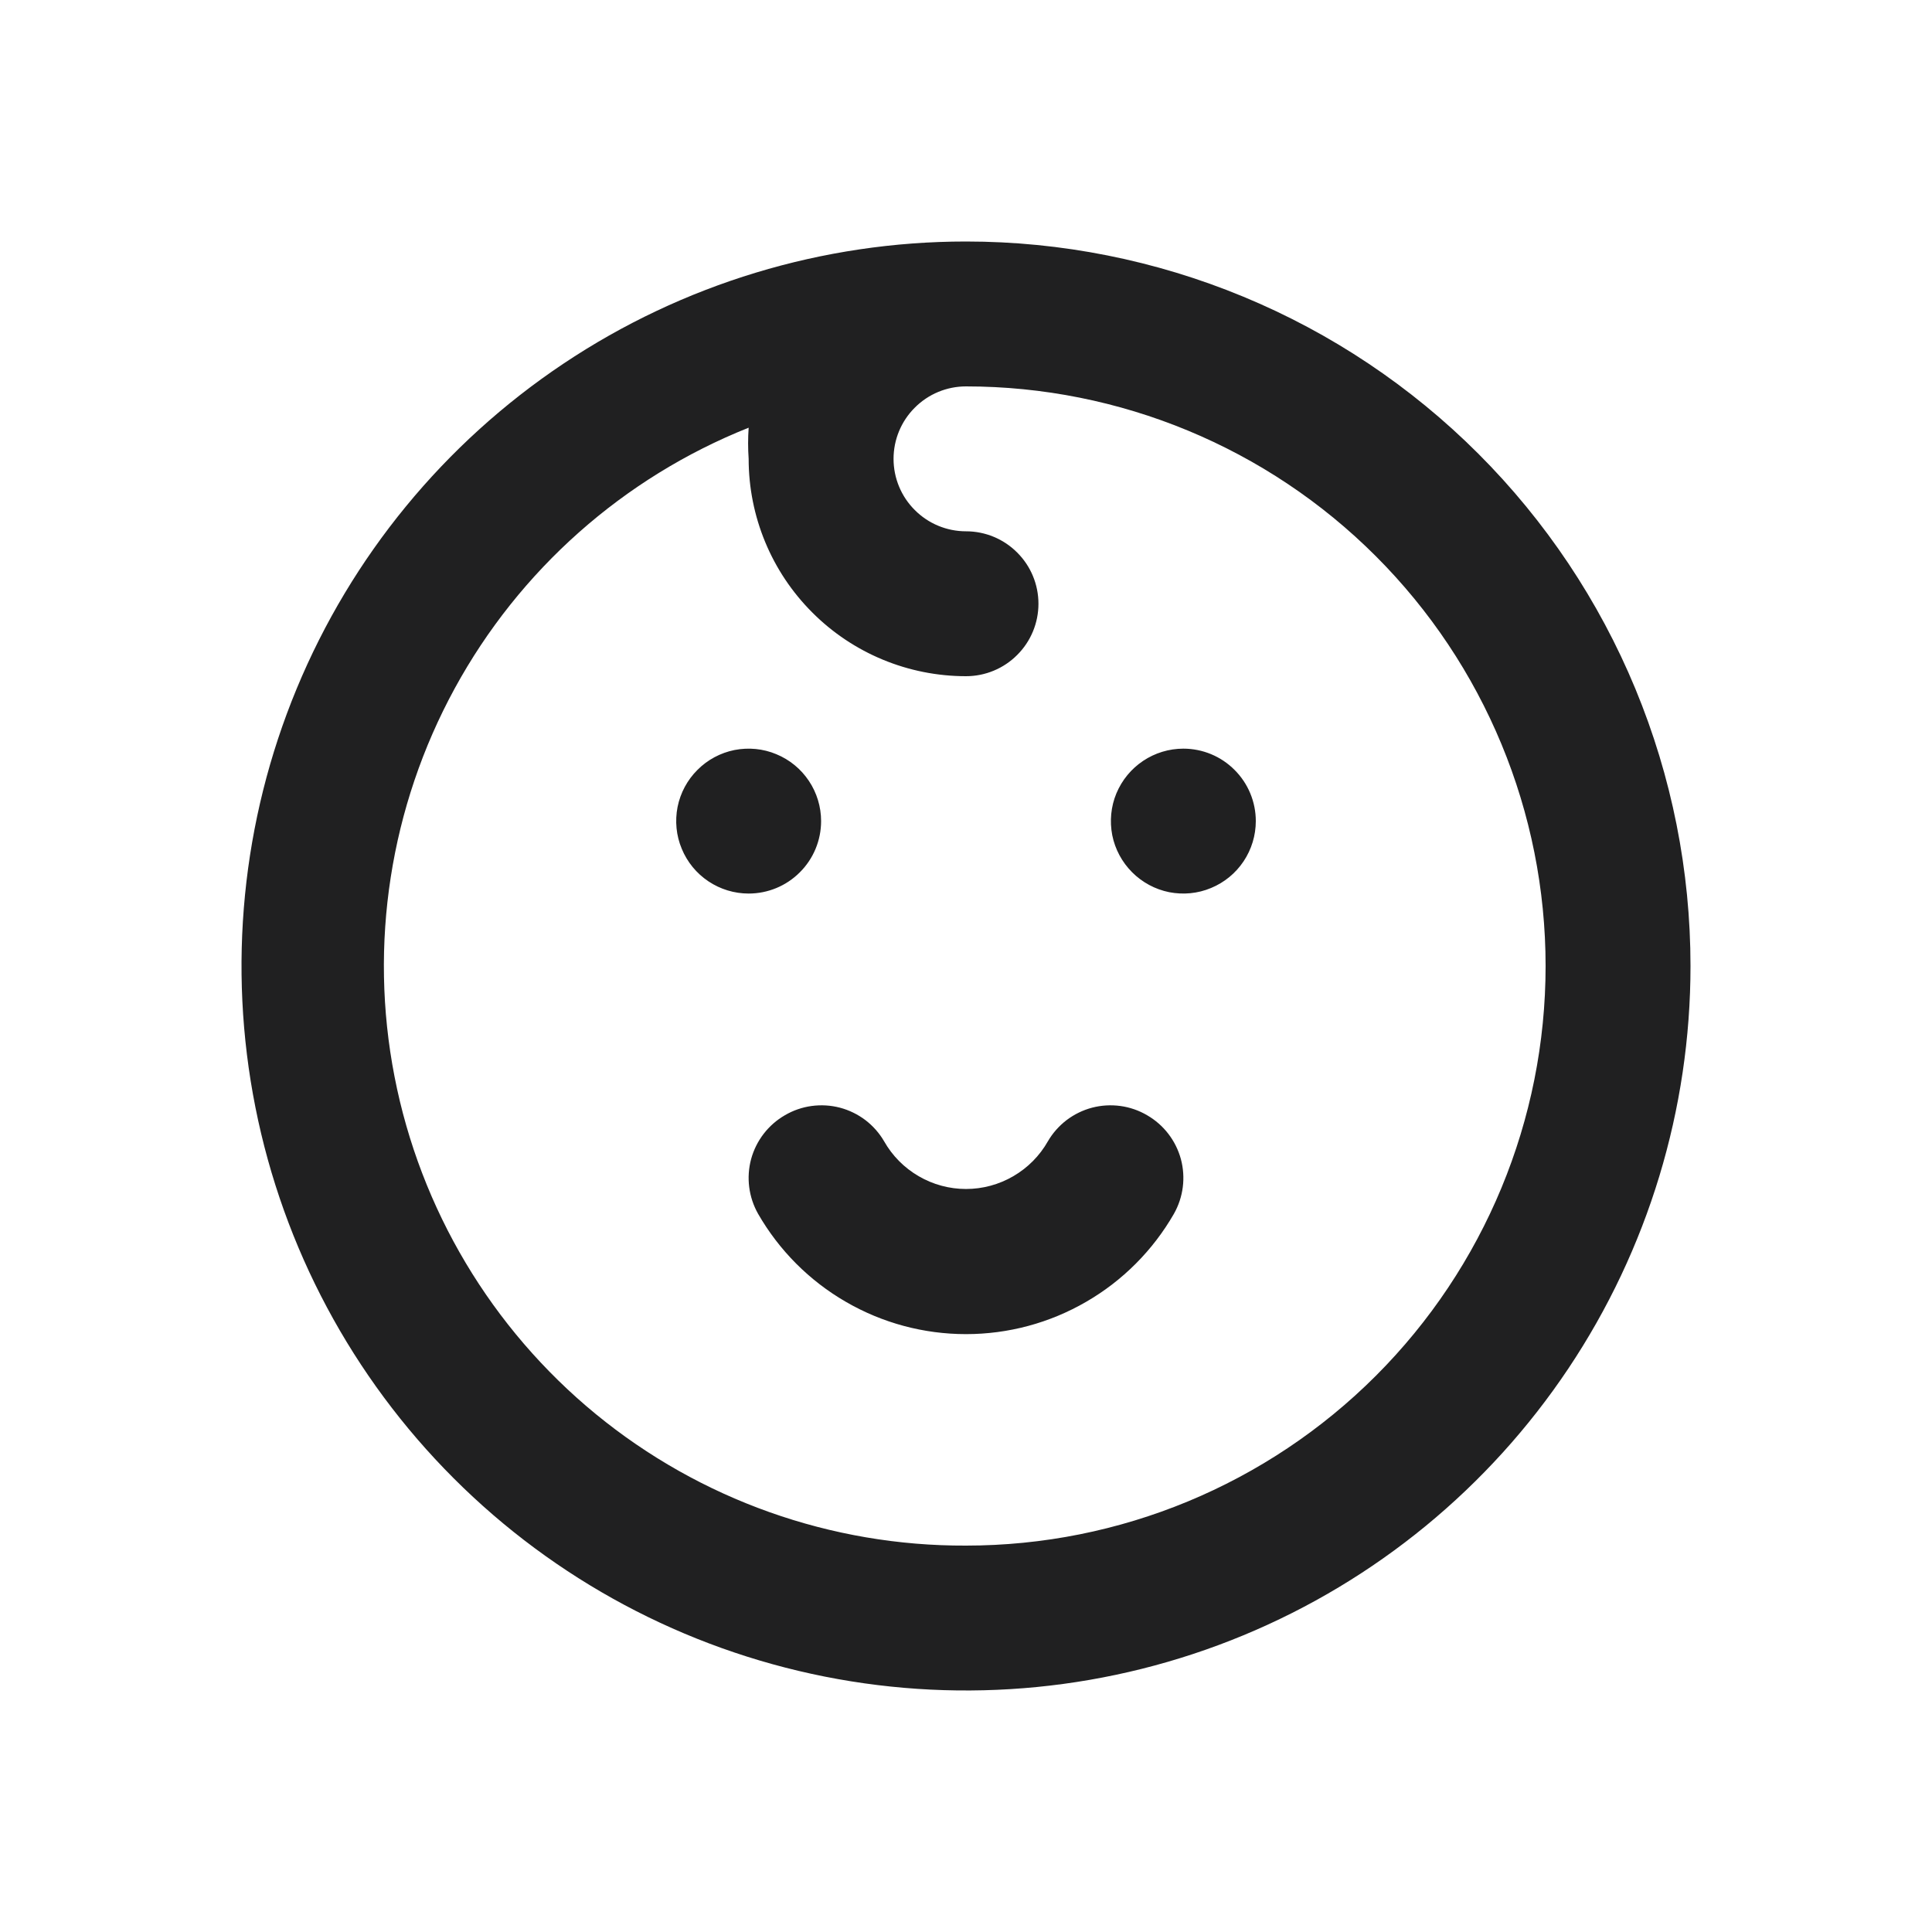 <svg width="24" height="24" viewBox="0 0 24 24" fill="none" xmlns="http://www.w3.org/2000/svg">
<path d="M10.2 10.2C10.2 10.022 10.147 9.848 10.048 9.7C9.949 9.552 9.809 9.437 9.644 9.369C9.48 9.3 9.299 9.283 9.124 9.317C8.95 9.352 8.789 9.438 8.664 9.564C8.538 9.689 8.452 9.85 8.417 10.024C8.383 10.199 8.4 10.38 8.469 10.544C8.537 10.709 8.652 10.849 8.8 10.948C8.948 11.047 9.122 11.1 9.3 11.1C9.539 11.1 9.768 11.005 9.936 10.836C10.105 10.668 10.2 10.439 10.2 10.2ZM14.25 13.854C14.148 13.794 14.035 13.755 13.918 13.739C13.8 13.723 13.681 13.73 13.566 13.76C13.452 13.79 13.344 13.843 13.25 13.914C13.156 13.986 13.076 14.076 13.017 14.178C12.915 14.358 12.767 14.507 12.588 14.611C12.41 14.715 12.207 14.77 12 14.77C11.793 14.77 11.59 14.715 11.412 14.611C11.233 14.507 11.085 14.358 10.983 14.178C10.924 14.076 10.844 13.986 10.75 13.914C10.656 13.843 10.548 13.79 10.434 13.76C10.319 13.73 10.2 13.723 10.082 13.739C9.965 13.755 9.852 13.794 9.75 13.854C9.544 13.973 9.394 14.168 9.331 14.397C9.269 14.627 9.3 14.871 9.417 15.078C9.678 15.532 10.054 15.91 10.508 16.172C10.961 16.435 11.476 16.573 12 16.573C12.524 16.573 13.039 16.435 13.492 16.172C13.946 15.91 14.322 15.532 14.583 15.078C14.7 14.871 14.731 14.627 14.669 14.397C14.606 14.168 14.456 13.973 14.25 13.854ZM14.7 9.3C14.522 9.3 14.348 9.353 14.2 9.452C14.052 9.551 13.937 9.691 13.868 9.856C13.8 10.02 13.783 10.201 13.817 10.376C13.852 10.55 13.938 10.71 14.064 10.836C14.19 10.962 14.35 11.048 14.524 11.083C14.699 11.117 14.88 11.1 15.044 11.031C15.209 10.963 15.349 10.848 15.448 10.7C15.547 10.552 15.6 10.378 15.6 10.2C15.6 9.961 15.505 9.732 15.336 9.564C15.168 9.395 14.939 9.3 14.7 9.3ZM12 3C10.22 3 8.48 3.528 7 4.517C5.52 5.506 4.366 6.911 3.685 8.556C3.004 10.2 2.826 12.01 3.173 13.756C3.52 15.502 4.377 17.105 5.636 18.364C6.895 19.623 8.498 20.48 10.244 20.827C11.99 21.174 13.8 20.996 15.444 20.315C17.089 19.634 18.494 18.48 19.483 17C20.472 15.52 21 13.78 21 12C21 10.818 20.767 9.648 20.315 8.556C19.863 7.464 19.2 6.472 18.364 5.636C17.528 4.8 16.536 4.137 15.444 3.685C14.352 3.233 13.182 3 12 3ZM12 19.2C10.324 19.207 8.697 18.629 7.401 17.566C6.105 16.502 5.221 15.02 4.901 13.374C4.581 11.729 4.846 10.023 5.649 8.551C6.452 7.08 7.743 5.934 9.3 5.313C9.291 5.442 9.291 5.571 9.3 5.7C9.3 6.416 9.584 7.103 10.091 7.609C10.597 8.116 11.284 8.4 12 8.4C12.239 8.4 12.468 8.305 12.636 8.136C12.805 7.968 12.9 7.739 12.9 7.5C12.9 7.261 12.805 7.032 12.636 6.864C12.468 6.695 12.239 6.6 12 6.6C11.761 6.6 11.532 6.505 11.364 6.336C11.195 6.168 11.1 5.939 11.1 5.7C11.1 5.461 11.195 5.232 11.364 5.064C11.532 4.895 11.761 4.8 12 4.8C13.91 4.8 15.741 5.559 17.091 6.909C18.441 8.259 19.2 10.09 19.2 12C19.2 13.91 18.441 15.741 17.091 17.091C15.741 18.441 13.91 19.2 12 19.2Z" fill="#202021"/>
</svg>
